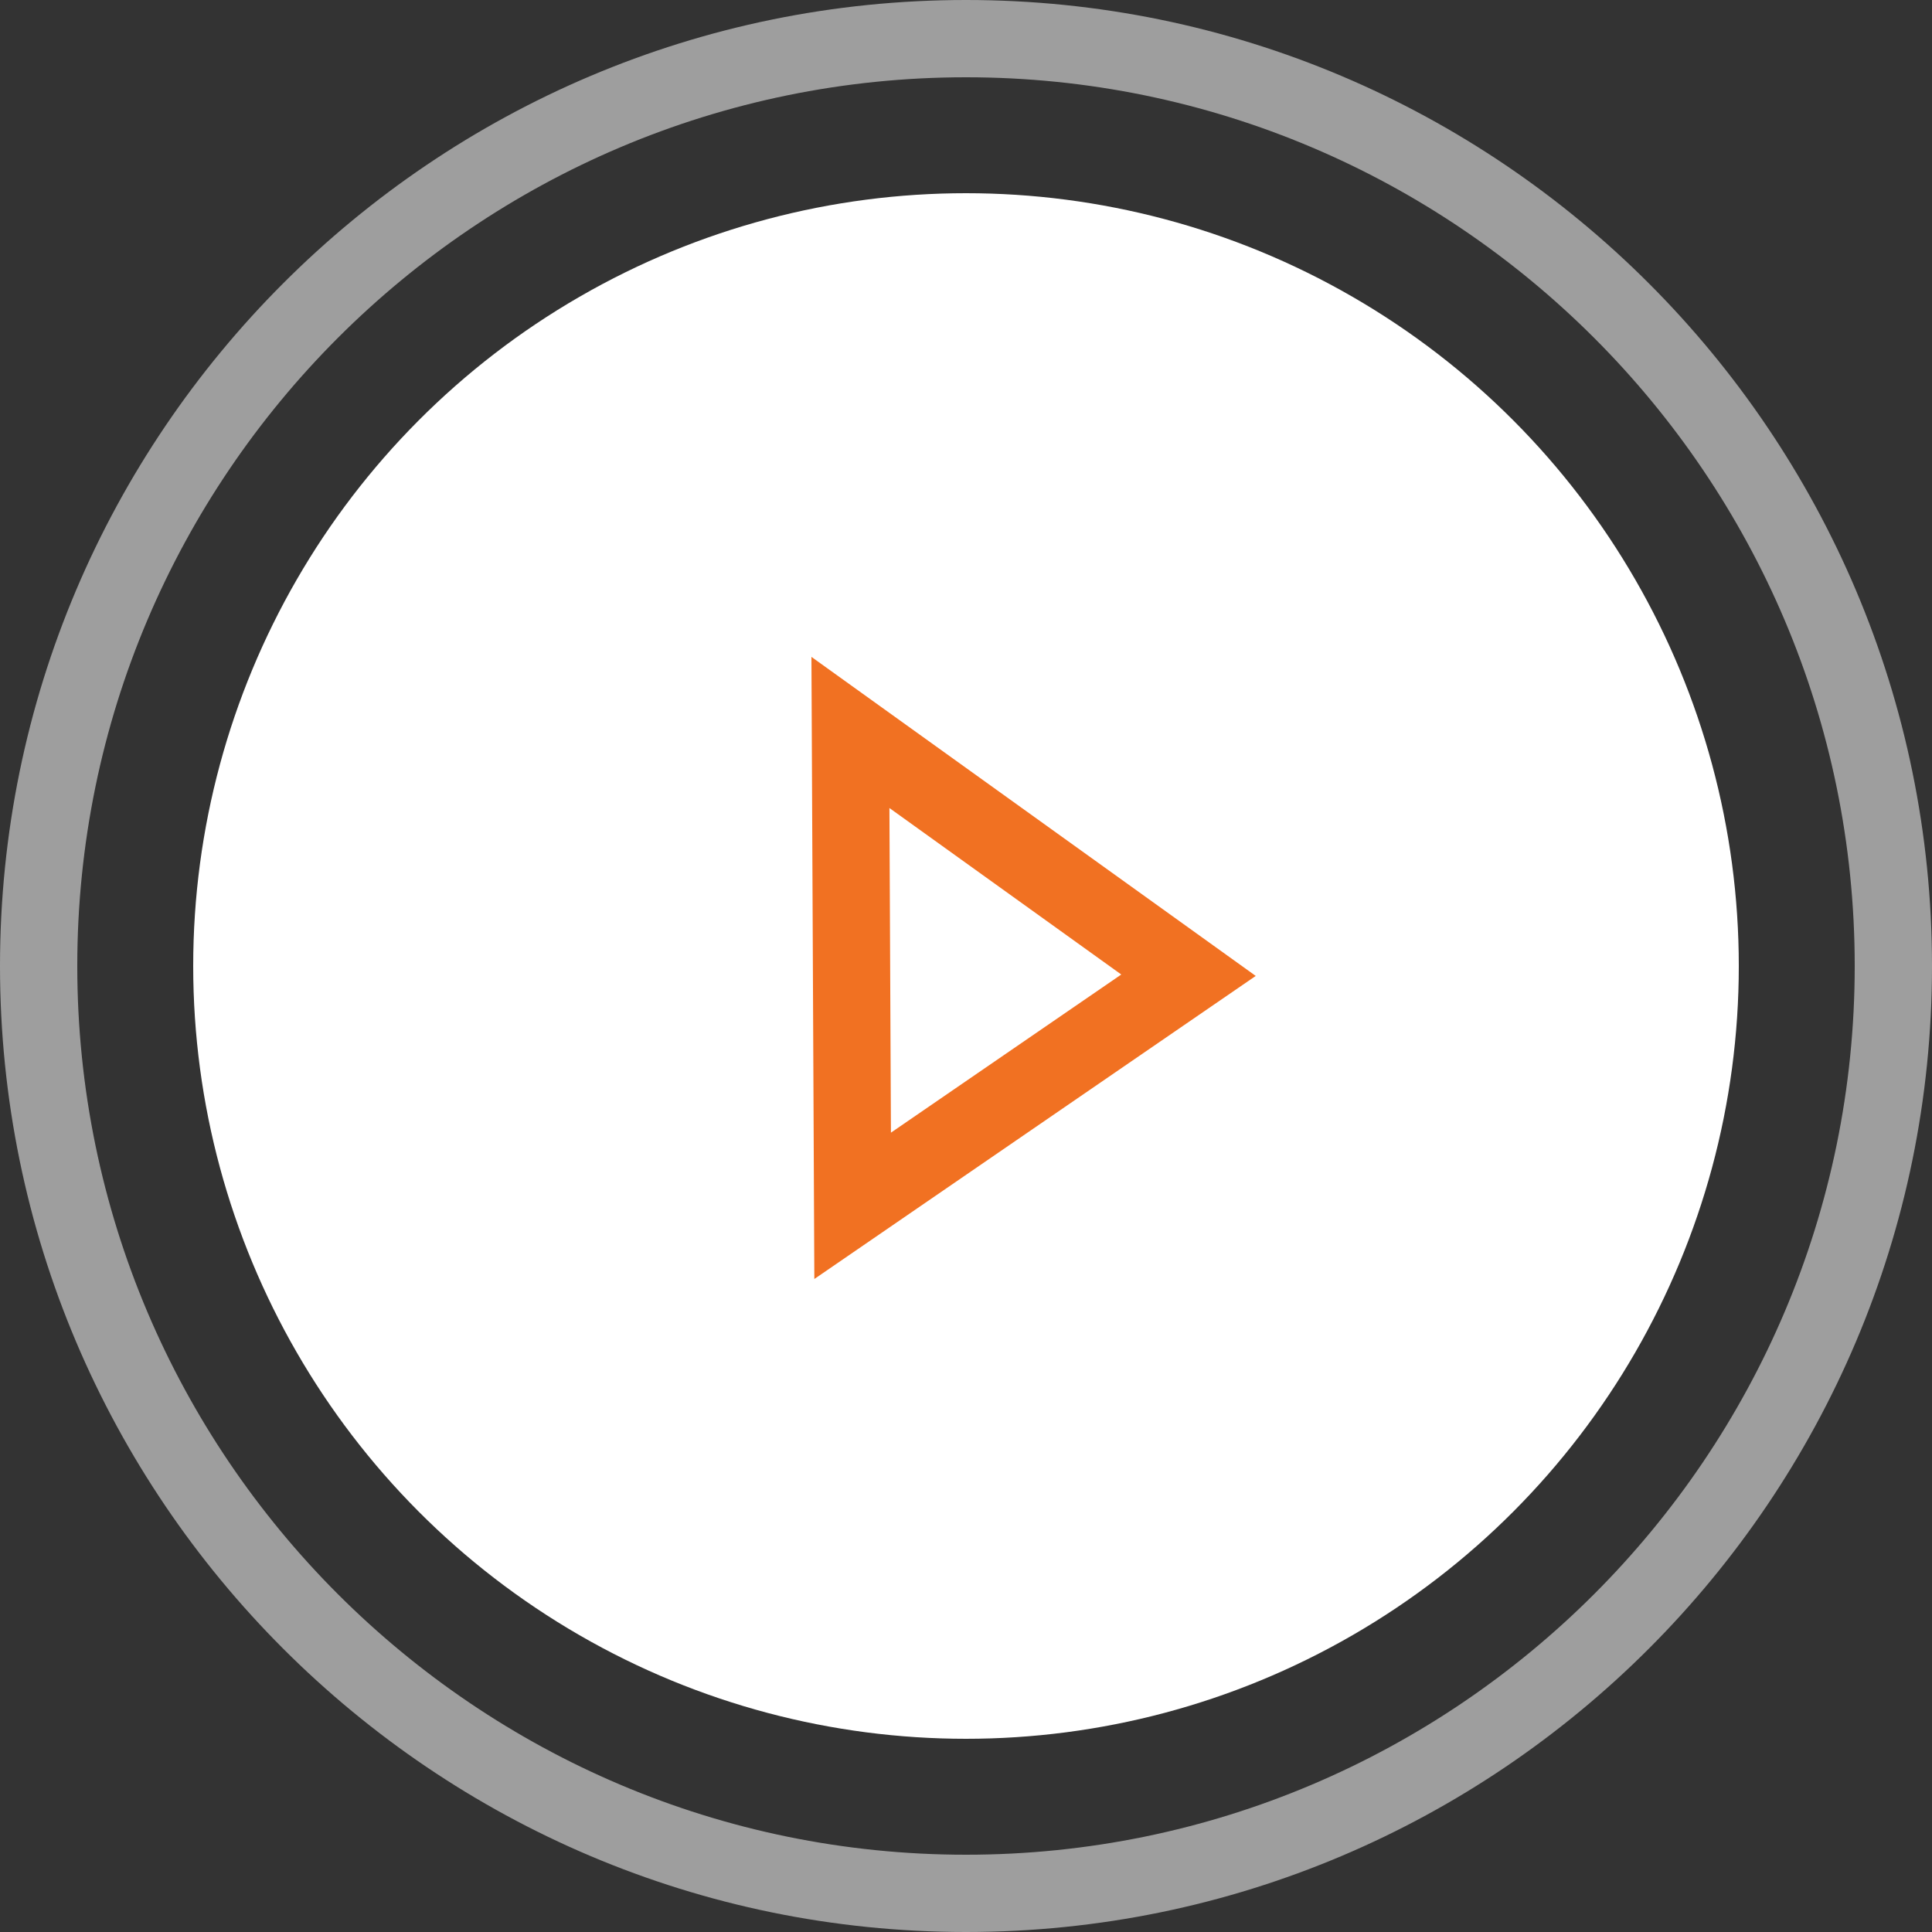 <svg width="127" height="127" viewBox="0 0 127 127" fill="none" xmlns="http://www.w3.org/2000/svg">
<rect x="0" y="0" width="127" height="127" fill="#333333" stroke="none"/>
<circle cx="63.5" cy="63.5" r="50.8" fill="white"/>
<path opacity="0.525" fill-rule="evenodd" clip-rule="evenodd" d="M0 63.501C0 98.515 28.485 127 63.5 127C98.515 127 127 98.515 127 63.501C127 28.487 98.515 0 63.5 0C28.485 0 0 28.487 0 63.501ZM5.08 63.501C5.08 31.287 31.287 5.08 63.5 5.08C95.713 5.08 121.92 31.288 121.92 63.501C121.92 95.713 95.713 121.92 63.5 121.92C31.287 121.92 5.08 95.713 5.08 63.501Z" fill="white"/>
<path d="M56.048 79.265L55.903 48.148L78.126 64.106L56.048 79.265Z" stroke="#F17122" stroke-width="5.08"/>
</svg>
